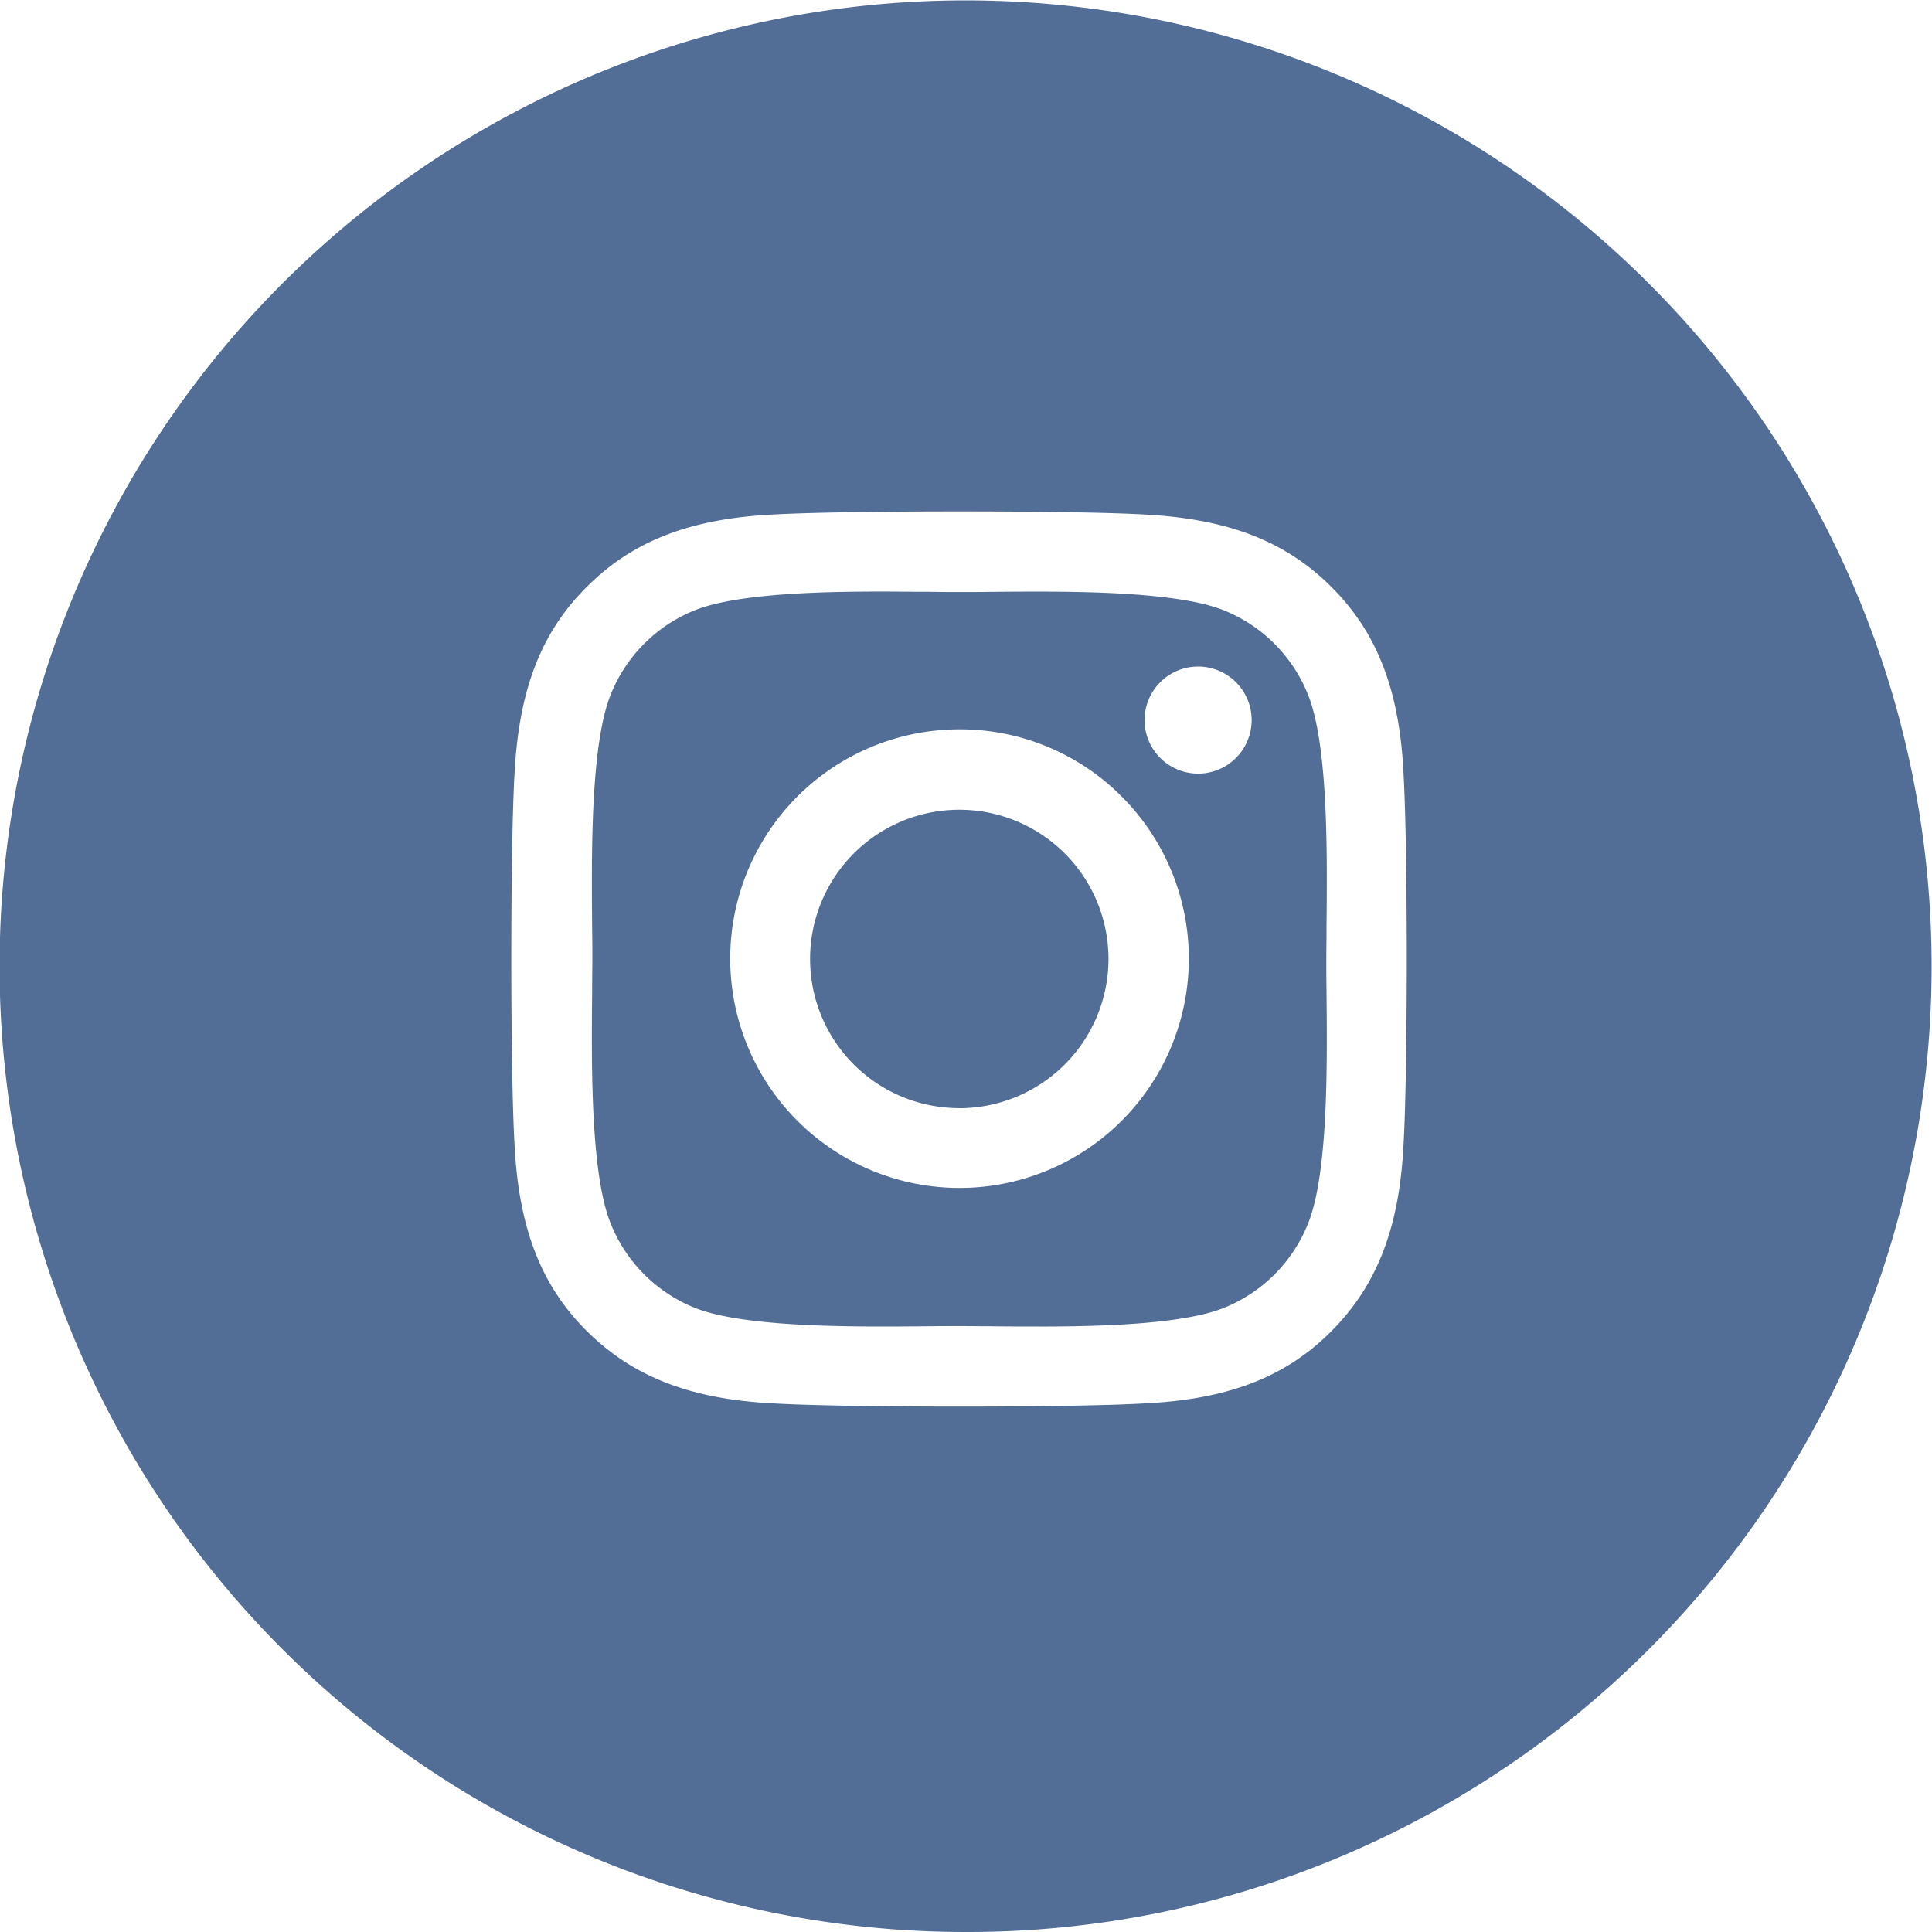 <svg xmlns="http://www.w3.org/2000/svg" width="80" height="80" viewBox="0 0 80 80">
  <g id="Group_8526" data-name="Group 8526" transform="translate(-14547.999 19307)">
    <path id="Exclusion_2" data-name="Exclusion 2" d="M40,80A39.987,39.987,0,0,1,11.716,11.716a40,40,0,1,1,43.852,65.14A39.732,39.732,0,0,1,40,80Zm-.284-58.824c-3.346,0-6.205.046-7.649.126-3.466.165-5.861,1.089-7.763,2.992-1.9,1.884-2.822,4.278-3,7.764-.177,3.074-.177,12.224,0,15.3.169,3.479,1.094,5.873,3,7.764s4.3,2.824,7.763,2.992c1.423.083,4.354.131,7.649.131s6.222-.048,7.644-.131c3.479-.163,5.875-1.085,7.77-2.992s2.823-4.295,2.989-7.764c.177-3.074.177-12.22,0-15.287-.16-3.47-1.082-5.866-2.989-7.769s-4.293-2.822-7.77-3C45.92,21.222,43.063,21.176,39.717,21.176Zm3.269,33.752c-.64,0-1.3,0-1.949-.011l-.087,0c-.447,0-.869-.007-1.229-.007s-.766,0-1.2.007l-.087,0c-.638.007-1.279.011-1.907.011-2.487,0-5.995-.08-7.732-.763a6.277,6.277,0,0,1-3.517-3.525c-.831-2.1-.786-6.618-.757-9.607v-.1c0-.443.008-.864.008-1.22s0-.77-.008-1.209v-.08c-.028-3-.071-7.544.757-9.635a6.264,6.264,0,0,1,3.517-3.529c1.737-.685,5.21-.765,7.672-.765.562,0,1.117.007,1.606.009l.338,0c.537.009.967.011,1.314.011s.769,0,1.206-.007l.084,0c.638-.007,1.279-.011,1.907-.011,2.487,0,5.994.08,7.726.763a6.269,6.269,0,0,1,3.524,3.529c.832,2.091.787,6.611.757,9.6v.09c0,.448-.008.871-.008,1.232s0,.781.008,1.227v.1c.03,3,.075,7.523-.757,9.607a6.268,6.268,0,0,1-3.524,3.525C48.913,54.848,45.445,54.929,42.986,54.929ZM39.721,30.2a9.495,9.495,0,1,0,6.724,2.78A9.442,9.442,0,0,0,39.721,30.2Zm9.89-2.6a2.217,2.217,0,1,0,2.217,2.217A2.217,2.217,0,0,0,49.611,27.6Zm-9.89,18.286A6.178,6.178,0,1,1,45.9,39.71,6.186,6.186,0,0,1,39.721,45.889Z" transform="translate(14547.999 -19307)" fill="#526d96"/>
  </g>
</svg>
